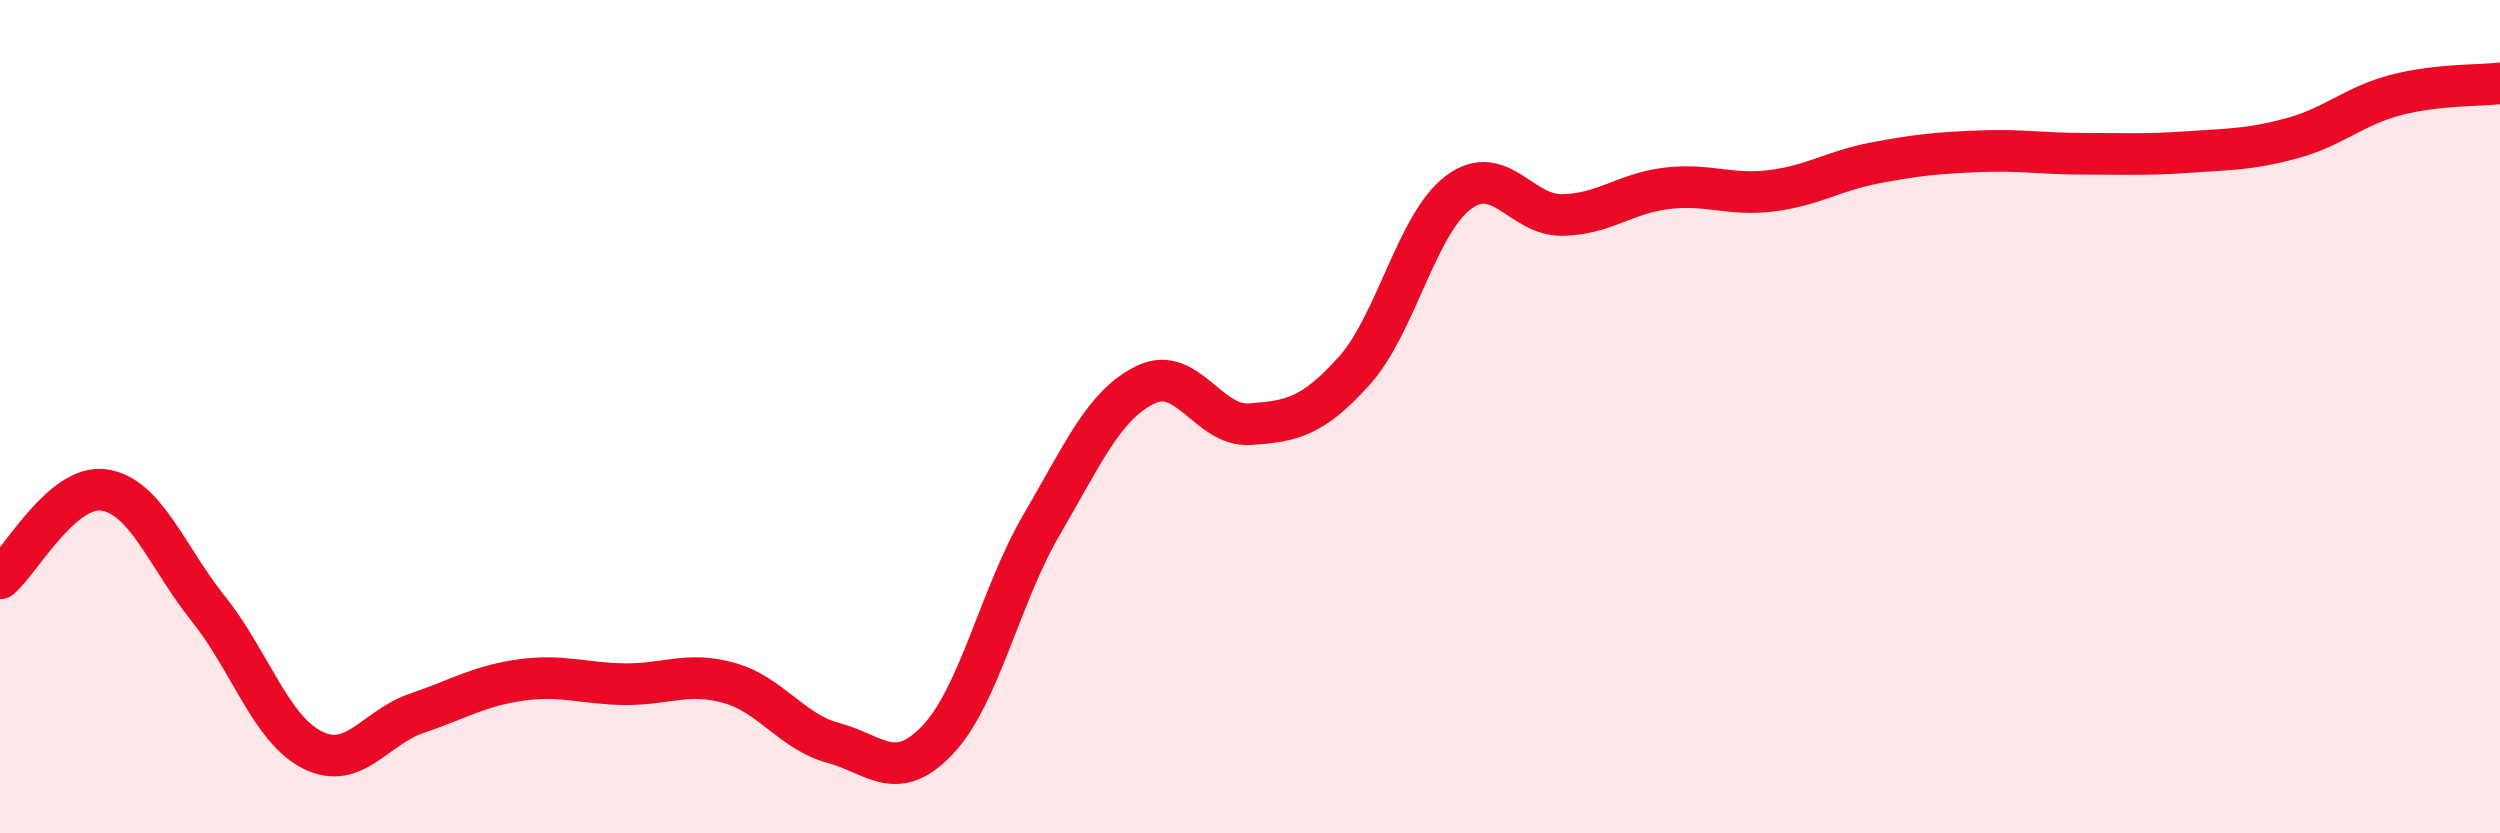 
    <svg width="60" height="20" viewBox="0 0 60 20" xmlns="http://www.w3.org/2000/svg">
      <path
        d="M 0,13.88 C 0.5,13.46 1.5,11.61 2.5,11.76 C 3.5,11.91 4,13.36 5,14.61 C 6,15.86 6.5,17.5 7.5,18 C 8.5,18.5 9,17.46 10,17.12 C 11,16.78 11.5,16.46 12.5,16.32 C 13.5,16.18 14,16.41 15,16.42 C 16,16.43 16.5,16.11 17.5,16.39 C 18.5,16.67 19,17.56 20,17.83 C 21,18.1 21.5,18.81 22.5,17.76 C 23.5,16.71 24,14.3 25,12.59 C 26,10.88 26.5,9.71 27.5,9.23 C 28.5,8.75 29,10.25 30,10.18 C 31,10.11 31.5,10.01 32.5,8.9 C 33.5,7.79 34,5.37 35,4.62 C 36,3.87 36.5,5.18 37.5,5.16 C 38.5,5.14 39,4.64 40,4.52 C 41,4.4 41.5,4.7 42.5,4.58 C 43.5,4.46 44,4.1 45,3.91 C 46,3.72 46.5,3.67 47.5,3.63 C 48.5,3.59 49,3.69 50,3.69 C 51,3.69 51.5,3.72 52.5,3.65 C 53.5,3.58 54,3.59 55,3.32 C 56,3.05 56.5,2.54 57.5,2.28 C 58.5,2.02 59.5,2.06 60,2L60 20L0 20Z"
        fill="#EB0A25"
        opacity="0.1"
        stroke-linecap="round"
        stroke-linejoin="round"
      />
      <path
        d="M 0,13.88 C 0.5,13.46 1.5,11.61 2.5,11.76 C 3.5,11.91 4,13.36 5,14.61 C 6,15.86 6.5,17.5 7.5,18 C 8.5,18.5 9,17.46 10,17.12 C 11,16.78 11.5,16.46 12.5,16.32 C 13.5,16.18 14,16.41 15,16.42 C 16,16.43 16.5,16.11 17.5,16.39 C 18.5,16.67 19,17.56 20,17.83 C 21,18.1 21.5,18.81 22.5,17.76 C 23.5,16.71 24,14.3 25,12.59 C 26,10.88 26.5,9.71 27.5,9.23 C 28.5,8.75 29,10.25 30,10.18 C 31,10.11 31.5,10.01 32.5,8.9 C 33.5,7.79 34,5.37 35,4.62 C 36,3.87 36.5,5.18 37.5,5.16 C 38.5,5.14 39,4.64 40,4.52 C 41,4.4 41.5,4.7 42.5,4.58 C 43.5,4.46 44,4.1 45,3.91 C 46,3.72 46.5,3.67 47.5,3.63 C 48.5,3.59 49,3.69 50,3.69 C 51,3.69 51.5,3.72 52.5,3.65 C 53.5,3.58 54,3.59 55,3.32 C 56,3.05 56.5,2.54 57.5,2.28 C 58.5,2.02 59.5,2.06 60,2"
        stroke="#EB0A25"
        stroke-width="1"
        fill="none"
        stroke-linecap="round"
        stroke-linejoin="round"
      />
    </svg>
  